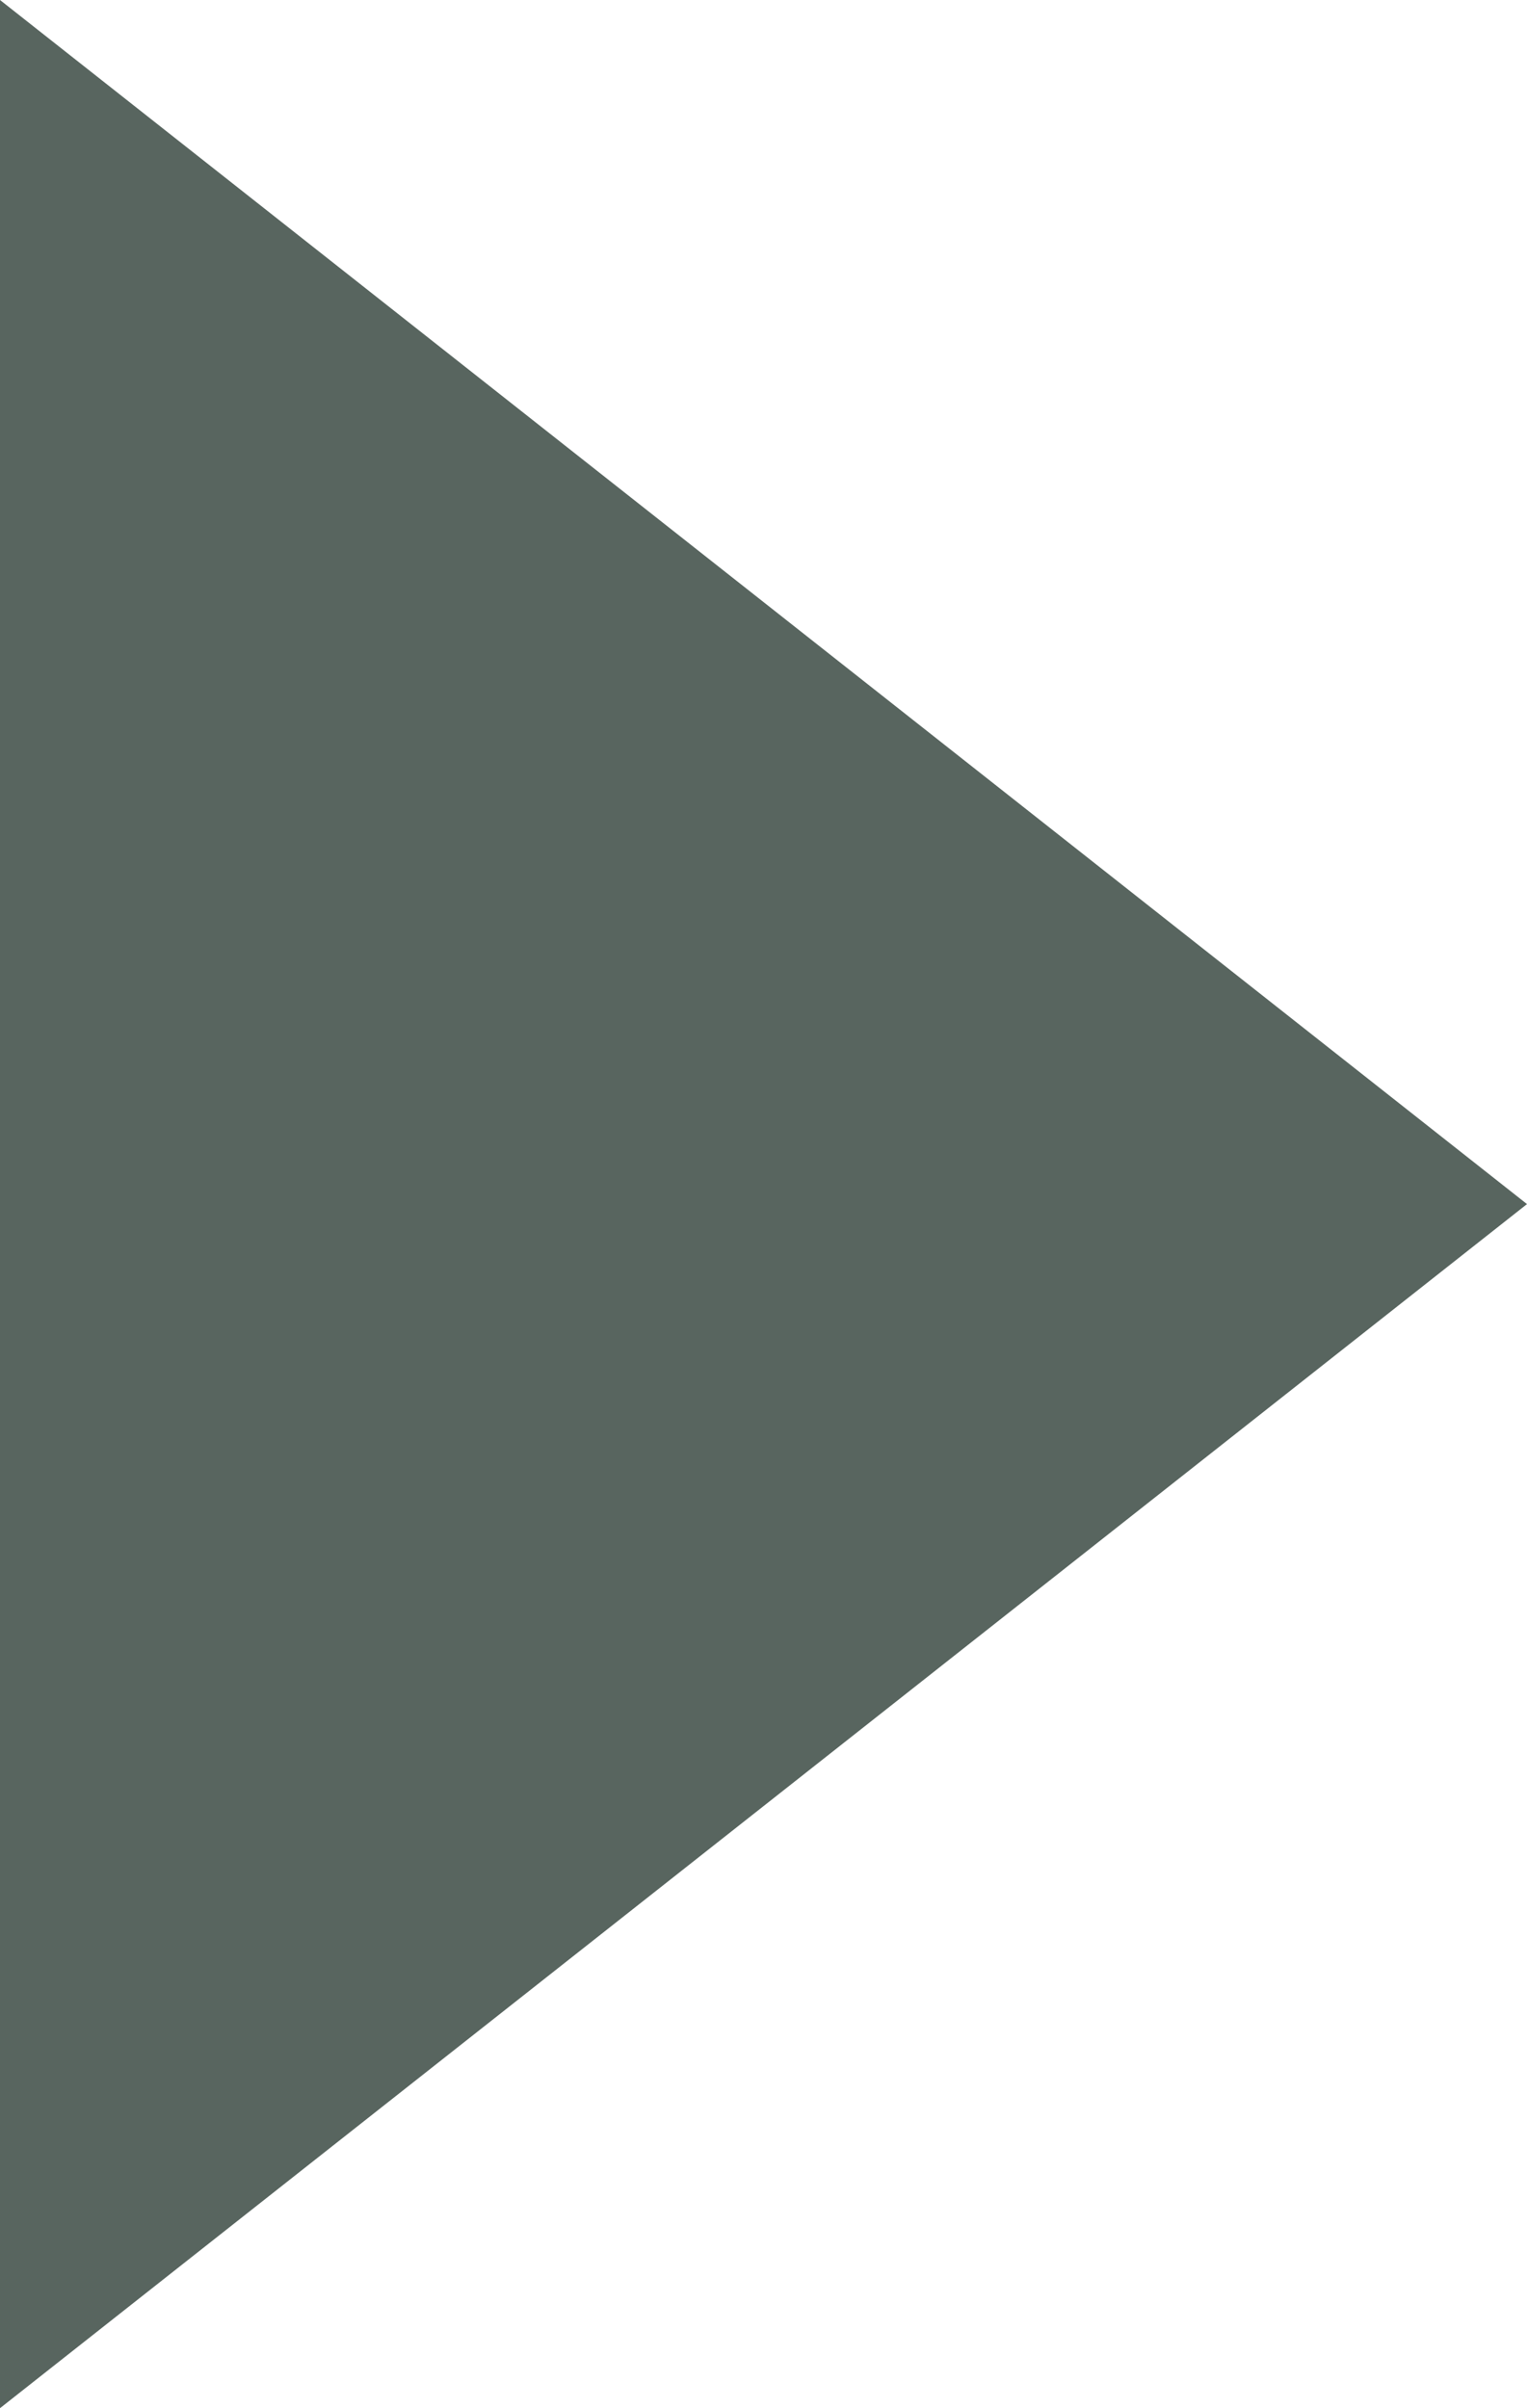 <?xml version="1.0" encoding="UTF-8" standalone="no"?>
<svg xmlns:xlink="http://www.w3.org/1999/xlink" height="8.2px" width="5.2px" xmlns="http://www.w3.org/2000/svg">
  <g transform="matrix(1.0, 0.0, 0.0, 1.0, 0.0, -6.9)">
    <path d="M0.0 15.1 L5.2 11.0 0.0 6.9 0.0 15.1" fill="#58655f" fill-rule="evenodd" stroke="none"/>
  </g>
</svg>
